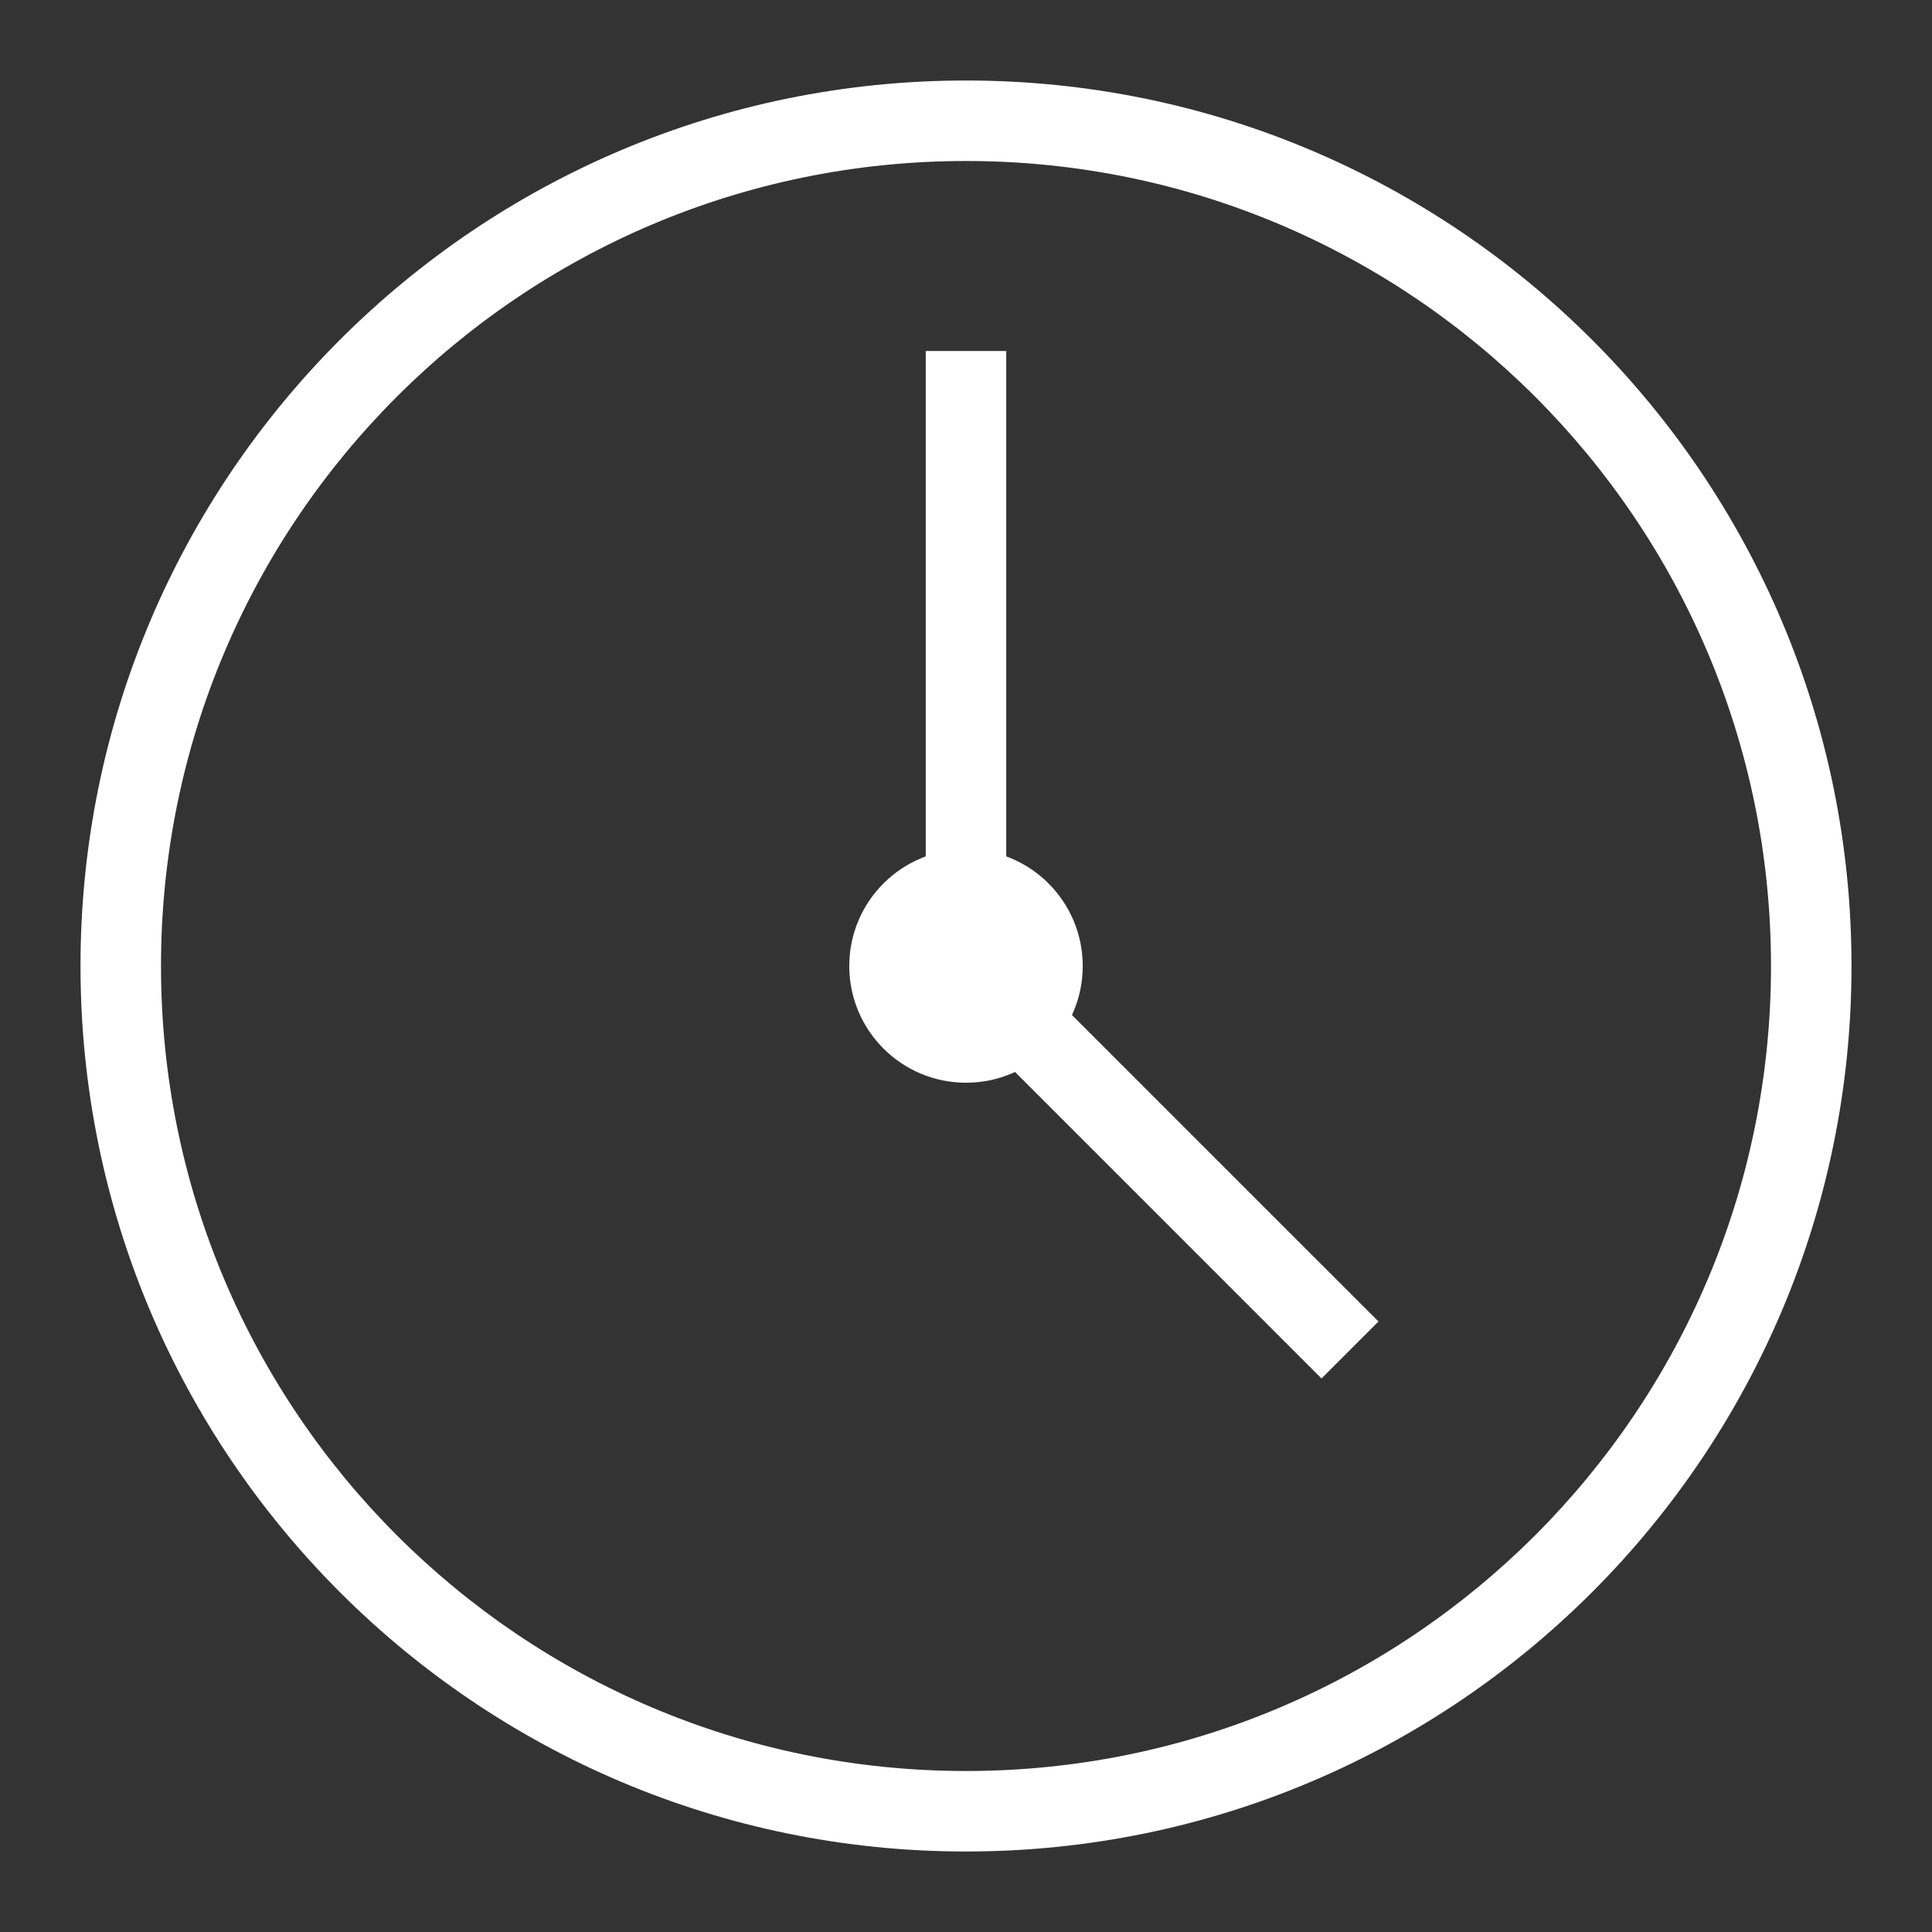 <svg width="24" height="24" viewBox="0 0 24 24" fill="none" xmlns="http://www.w3.org/2000/svg">
<rect x="0" y="0" width="24" height="24" fill="#333333" stroke="none"/>
<path fill-rule="evenodd" clip-rule="evenodd" d="M12 2C6.477 2 2 6.477 2 12C2 17.523 6.477 22 12 22C17.523 22 22 17.523 22 12C22 6.477 17.523 2 12 2ZM1 12C1 5.925 5.925 1 12 1C18.075 1 23 5.925 23 12C23 18.075 18.075 23 12 23C5.925 23 1 18.075 1 12Z" fill="white"/>
<path fill-rule="evenodd" clip-rule="evenodd" d="M12 11.55C11.752 11.55 11.55 11.752 11.55 12C11.55 12.248 11.752 12.45 12 12.45C12.248 12.45 12.45 12.248 12.45 12C12.45 11.752 12.248 11.55 12 11.55ZM10.55 12C10.55 11.199 11.199 10.55 12 10.55C12.801 10.55 13.45 11.199 13.45 12C13.45 12.801 12.801 13.45 12 13.45C11.199 13.45 10.55 12.801 10.55 12Z" fill="white"/>
<path fill-rule="evenodd" clip-rule="evenodd" d="M11.5 4.36H12.5V11.793L17.124 16.416L16.416 17.124L11.5 12.207V4.36Z" fill="white"/>
</svg>
